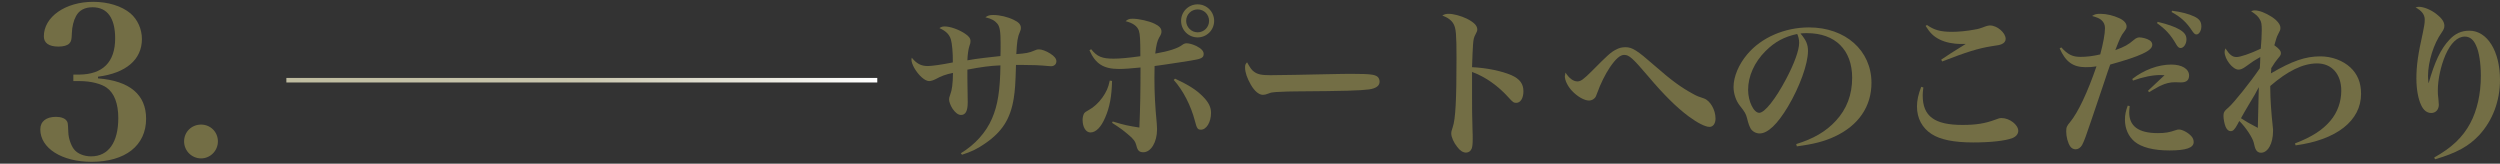 <?xml version="1.0" encoding="utf-8"?>
<!-- Generator: Adobe Illustrator 16.0.0, SVG Export Plug-In . SVG Version: 6.00 Build 0)  -->
<!DOCTYPE svg PUBLIC "-//W3C//DTD SVG 1.1//EN" "http://www.w3.org/Graphics/SVG/1.1/DTD/svg11.dtd">
<svg version="1.1" id="レイヤー_1" xmlns="http://www.w3.org/2000/svg" xmlns:xlink="http://www.w3.org/1999/xlink" x="0px"
	 y="0px" width="550px" height="36px" viewBox="0 0 550 36" enable-background="new 0 0 550 36" xml:space="preserve">
<rect x="0" y="0" width="550" height="36" fill="#333333" stroke="none"/>
<g>
	<g>
		<path fill="#736E45" d="M12.177-94.15c2.116-0.045,2.76-0.139,3.45-0.553c1.058-0.551,1.38-1.748,1.38-4.691v-21.162
			c-0.046-2.348-0.046-2.348-0.138-2.762c-0.185-1.012-0.782-1.242-3.129-1.242h-1.242v-1.287c4.371-0.367,7.729-0.828,10.766-1.381
			c-0.276,3.268-0.414,7.131-0.414,11.594v16.24c0,2.807,0.276,3.957,1.104,4.6c0.644,0.506,1.195,0.6,3.542,0.645v1.289H12.177
			V-94.15z"/>
		<path fill="#736E45" d="M44.625-96.619c0,2.068-1.672,3.742-3.696,3.742c-2.068,0-3.74-1.674-3.74-3.742
			c0-2.066,1.628-3.695,3.74-3.695C42.997-100.314,44.625-98.686,44.625-96.619z"/>
	</g>
	<g>
		<path fill="#736E45" d="M326.585-112.942c0.396-0.864,0.72-1.656,1.296-3.168c0.828-2.195,1.044-3.023,1.368-4.859
			c5.471,1.728,5.723,1.836,5.723,2.231c0,0.36-0.396,0.54-1.871,0.721c-1.692,1.943-3.708,3.995-4.968,5.075h6.407
			c1.116-1.296,1.476-1.728,2.628-3.06c1.907,1.439,2.447,1.871,4.247,3.312c0.108,0.107,0.216,0.252,0.216,0.324
			c0,0.144-0.18,0.252-0.468,0.252h-29.552c-1.368,0-2.16,0.071-3.168,0.252l-0.252-1.404c1.044,0.252,1.907,0.324,3.384,0.324
			h6.839c-0.576-0.18-0.792-0.576-0.828-1.62c-0.18-2.844-0.54-3.959-1.836-5.976l0.36-0.323c1.872,0.972,2.699,1.439,3.563,2.123
			c1.224,1.009,1.836,1.98,1.836,2.916c0,1.224-1.044,2.556-2.268,2.88H326.585z M333.172-122.014
			c1.332-1.476,1.332-1.476,2.628-2.915c1.836,1.367,2.412,1.8,4.212,3.203c0.071,0.108,0.144,0.252,0.144,0.324
			c0,0.107-0.18,0.252-0.36,0.252h-27.068c-1.403,0-1.836,0.036-2.663,0.18l-0.252-1.367c0.936,0.252,1.728,0.359,2.915,0.359h9.611
			v-2.304c0-1.26-0.036-1.907-0.181-2.663c4.536,0.396,4.896,0.468,5.363,0.647c0.324,0.108,0.469,0.252,0.469,0.468
			c0,0.396-0.433,0.648-1.548,0.937v2.879H333.172z M318.019-94.44c-0.072,0.756-0.612,0.936-2.988,0.936
			c-0.936,0-1.151-0.145-1.151-0.792c0.144-2.699,0.144-2.699,0.144-12.923c0-1.331-0.036-2.123-0.144-3.599
			c2.016,0.863,2.627,1.151,4.607,2.195h12.274l1.871-2.124c1.477,0.937,1.908,1.224,3.24,2.16c0.324,0.216,0.468,0.359,0.468,0.54
			c0,0.359-0.288,0.611-1.296,1.115v1.26c0,6.768,0.036,8.676,0.108,11.123c-0.036,0.324-0.108,0.468-0.252,0.576
			c-0.36,0.252-1.296,0.396-2.808,0.396c-0.937,0-1.116-0.107-1.152-0.684v-1.476h-12.922V-94.44z M330.94-107.795h-12.922v4.859
			h12.922V-107.795z M318.019-102.108v5.544h12.922v-5.544H318.019z"/>
		<path fill="#736E45" d="M347.035-110.279c0.72,0,1.332-0.432,3.203-2.304c3.456-3.491,4.176-4.139,5.256-4.679
			c0.72-0.396,1.332-0.54,2.124-0.54c1.476,0,2.556,0.684,6.406,4.067c3.744,3.275,5.832,4.787,8.424,6.191
			c0.972,0.54,1.115,0.575,2.411,1.008c1.368,0.468,2.556,2.483,2.556,4.427c0,1.116-0.54,1.836-1.332,1.836
			c-0.899,0-2.627-0.863-4.571-2.304c-2.663-1.979-5.471-4.751-8.999-8.927c-3.312-3.888-4.104-4.607-5.183-4.607
			c-0.9,0-1.872,0.864-3.132,2.7c-1.008,1.476-2.16,3.815-2.771,5.579c-0.288,0.792-0.396,1.08-0.685,1.296
			c-0.288,0.288-0.72,0.468-1.151,0.468c-1.044,0-2.556-0.864-3.744-2.124c-0.972-1.044-1.583-2.304-1.583-3.239
			c0-0.072,0-0.072,0.144-0.792C345.199-110.963,346.135-110.279,347.035-110.279z"/>
		<path fill="#736E45" d="M395.165-96.492c3.852-1.188,6.552-2.772,8.711-5.111c2.412-2.592,3.6-5.76,3.6-9.467
			c0-6.155-3.743-9.827-9.935-9.827c-0.468,0-0.756,0-1.439,0.072c1.26,1.476,1.655,2.447,1.655,3.852
			c0,2.879-1.836,7.919-4.427,12.274c-2.34,3.887-4.428,5.867-6.228,5.867c-0.792,0-1.548-0.433-1.943-1.044
			c-0.288-0.54-0.504-1.044-0.828-2.376c-0.216-0.864-0.504-1.368-1.548-2.664c-0.864-1.079-1.404-2.663-1.404-4.139
			c0-2.269,1.152-5.004,3.024-7.199c3.095-3.672,8.206-5.903,13.569-5.903c8.027,0,13.751,5.075,13.751,12.202
			c0,5.22-2.88,9.395-8.1,11.807c-2.231,1.044-4.535,1.656-8.314,2.16L395.165-96.492z M388.435-116.974
			c-2.484,2.483-3.852,5.543-3.852,8.566c0,2.483,1.224,5.039,2.447,5.039c1.188,0,3.563-2.987,5.903-7.415
			c1.8-3.383,2.88-6.371,2.88-7.955c0-0.396-0.036-0.863-0.145-1.188c-0.071-0.288-0.252-0.792-0.287-0.792
			C392.466-120.069,390.522-119.025,388.435-116.974z"/>
		<path fill="#736E45" d="M423.139-108.947c-0.108,0.864-0.145,1.296-0.145,1.764c0,4.571,2.592,6.479,8.747,6.479
			c3.06,0,5.004-0.324,7.308-1.188c0.611-0.252,0.899-0.324,1.296-0.324c1.764,0,3.671,1.476,3.671,2.808
			c0,0.684-0.468,1.26-1.26,1.584c-1.548,0.611-4.787,0.972-8.639,0.972c-4.247,0-7.235-0.612-9.143-1.836
			c-2.088-1.332-3.24-3.491-3.24-6.047c0-1.368,0.288-2.7,0.937-4.355L423.139-108.947z M423.931-122.697
			c1.584,1.116,2.951,1.512,5.543,1.512c1.368,0,3.348-0.18,4.968-0.504c0.899-0.144,1.079-0.216,2.556-0.756
			c0.18-0.072,0.611-0.144,0.792-0.144c1.583,0,3.455,1.619,3.455,2.951c0,0.54-0.324,0.936-0.936,1.188
			c-0.504,0.181-0.504,0.181-2.196,0.433c-2.915,0.468-5.543,1.296-10.834,3.348l-0.217-0.396c0.973-0.684,3.061-2.016,5.399-3.455
			c-0.504,0-0.792,0-1.079,0c-1.729,0-3.42-0.36-4.644-0.973c-1.368-0.684-2.16-1.476-3.096-2.987L423.931-122.697z"/>
		<path fill="#736E45" d="M453.487-117.766c1.439,1.583,2.447,2.088,4.247,2.088c1.368,0,2.808-0.181,4.319-0.54
			c0.648-2.412,1.044-4.536,1.044-5.796c0-0.684-0.252-1.296-0.756-1.728c-0.432-0.396-0.936-0.612-2.088-0.936
			c0.648-0.396,0.9-0.469,1.872-0.469c1.296,0,2.844,0.36,4.14,0.973c0.972,0.432,1.584,1.115,1.584,1.764
			c0,0.432-0.072,0.54-0.576,1.26c-0.576,0.684-0.936,1.476-1.908,3.995c2.124-0.792,2.772-1.151,4.104-2.268
			c0.396-0.359,0.828-0.54,1.188-0.54c0.684,0,1.728,0.288,2.268,0.648c0.36,0.216,0.576,0.575,0.576,0.972c0,0.036,0,0.036,0,0.072
			c-0.072,1.26-2.628,2.447-9.251,4.283c-0.468,1.296-0.468,1.296-1.584,4.644c-0.684,2.088-0.684,2.088-2.628,7.774
			c-1.044,3.132-1.584,4.572-1.979,5.292c-0.36,0.611-0.864,0.936-1.439,0.936c-0.469,0-0.9-0.252-1.152-0.612
			c-0.54-0.756-0.899-2.159-0.899-3.275c0-0.972,0.107-1.224,0.899-2.159c1.728-2.124,3.779-6.443,5.76-12.203
			c-0.828,0.145-1.44,0.181-2.376,0.181c-2.808,0-4.428-1.188-5.724-4.14L453.487-117.766z M468.533-104.844
			c-0.072,0.685-0.107,1.044-0.107,1.368c0,3.06,2.052,4.571,6.299,4.571c1.584,0,2.483-0.144,3.924-0.647
			c0.252-0.108,0.504-0.145,0.72-0.145c0.72,0,1.979,0.648,2.699,1.439c0.36,0.396,0.54,0.792,0.54,1.332
			c0,1.26-1.655,1.836-5.363,1.836c-3.455,0-6.119-0.684-7.631-1.943c-1.368-1.152-2.124-2.844-2.124-4.823
			c0-1.08,0.18-1.908,0.612-3.096L468.533-104.844z M469.109-110.818c2.52-1.98,5.688-3.168,8.566-3.168
			c2.376,0,3.924,0.972,3.924,2.411c0,1.009-0.576,1.513-1.764,1.513l-1.404-0.036c-1.008,0-2.052,0.252-3.167,0.792
			c-0.252,0.107-0.252,0.107-1.512,0.827c-0.433,0.252-0.54,0.324-0.972,0.576l-0.217-0.324l3.636-3.419
			c-0.396-0.036-0.72-0.036-0.899-0.036c-1.729,0-3.888,0.432-6.048,1.224L469.109-110.818z M474.688-123.381
			c2.16,0.504,3.779,1.079,4.823,1.691c1.08,0.647,1.512,1.26,1.512,2.16c0,1.008-0.611,1.907-1.296,1.907
			c-0.359,0-0.647-0.252-0.972-0.828c-1.224-2.123-2.34-3.312-4.211-4.644L474.688-123.381z M477.856-125.829
			c1.979,0.252,3.743,0.72,4.859,1.26c1.151,0.54,1.584,1.152,1.584,2.196c0,0.936-0.505,1.764-1.08,1.764
			c-0.324,0-0.54-0.216-0.9-0.72c-1.296-1.98-2.52-3.096-4.571-4.212L477.856-125.829z"/>
		<path fill="#736E45" d="M504.894-96.637c3.743-1.439,6.083-2.951,7.811-5.003c1.548-1.836,2.376-4.176,2.376-6.588
			c0-3.671-2.088-6.011-5.327-6.011c-3.096,0-6.479,1.655-10.295,4.967c0,0.217,0,0.36,0,0.505c0,2.304,0.216,5.398,0.576,8.675
			c0.036,0.18,0.036,0.432,0.036,0.72c0,2.735-1.116,4.787-2.664,4.787c-0.54,0-0.936-0.288-1.188-0.828
			c-0.145-0.323-0.145-0.396-0.396-1.403c-0.252-1.08-1.764-3.384-3.167-4.752c-0.181,0.324-0.324,0.54-0.396,0.721
			c-0.647,1.188-1.008,1.512-1.512,1.512c-0.468,0-0.828-0.324-1.116-0.973c-0.252-0.611-0.468-1.691-0.468-2.375
			c0-0.792,0.18-1.08,1.152-1.908c1.115-0.972,4.823-5.579,6.839-8.566c0.036-0.504,0.036-0.504,0.072-1.225
			c0-0.684,0-0.756,0.036-1.26c-1.44,0.828-1.44,0.828-3.24,2.124c-0.647,0.468-1.115,0.648-1.548,0.648
			c-1.26,0-3.06-2.269-3.06-3.888c0-0.181,0.036-0.396,0.18-0.792c0.9,1.403,1.513,1.907,2.448,1.907
			c0.828,0,3.06-0.756,5.327-1.835c0.108-1.009,0.216-3.096,0.216-3.996c0-1.439-0.071-1.907-0.468-2.52
			c-0.36-0.612-0.756-0.972-1.872-1.728c0.36-0.145,0.54-0.181,0.756-0.181c1.044,0,2.412,0.54,3.816,1.44
			c1.188,0.792,1.871,1.655,1.871,2.376c0,0.468,0,0.468-0.576,1.583c-0.216,0.36-0.359,0.9-0.756,2.269
			c1.08,0.791,1.44,1.224,1.44,1.764c0,0.323-0.108,0.539-0.648,1.151c-0.54,0.648-0.756,0.972-1.476,2.124c0,0.144,0,0.252,0,0.324
			c-0.072,0.575-0.072,0.575-0.072,0.827c4.68-2.735,7.596-3.743,10.871-3.743c2.52,0,4.932,0.899,6.587,2.412
			c1.62,1.512,2.376,3.383,2.376,5.831c0,5.903-5.363,10.114-14.398,11.338L504.894-96.637z M494.778-105.239
			c-0.792,1.332-1.188,2.016-1.764,3.06c1.368,0.863,1.368,0.899,3.708,2.123c0.035-1.871,0.144-6.875,0.216-8.962
			C496.29-107.759,495.967-107.184,494.778-105.239z"/>
		<path fill="#736E45" d="M535.53-93.541c3.815-2.124,6.263-4.428,7.919-7.523c1.512-2.808,2.34-6.479,2.34-10.402
			c0-2.808-0.396-5.399-1.08-6.767c-0.576-1.296-1.404-1.908-2.448-1.908c-1.619,0-3.131,1.439-4.283,4.104
			c-1.008,2.376-1.655,5.363-1.655,7.703c0,0.684,0,0.972,0.144,2.124c0.036,0.468,0.072,0.936,0.072,1.079
			c0,1.044-0.685,1.8-1.656,1.8c-0.936,0-1.691-0.575-2.231-1.728c-0.648-1.368-1.044-3.491-1.044-5.867
			c0-2.808,0.36-5.363,1.439-10.15c0.288-1.368,0.396-2.052,0.396-2.808c0-1.08-0.685-1.98-2.016-2.664
			c0.323-0.108,0.54-0.144,0.72-0.144c1.044,0,2.592,0.611,3.815,1.547c1.224,0.937,1.8,1.765,1.8,2.628
			c0,0.504-0.144,0.828-0.612,1.512c-1.728,2.412-2.987,6.407-2.987,9.539c0,0.432,0.036,0.792,0.108,1.548h0.035
			c1.332-4.716,2.664-7.487,4.5-9.467c1.332-1.439,2.699-2.052,4.463-2.052c3.924,0,6.731,4.499,6.731,10.799
			c0,4.68-1.62,8.963-4.571,12.166c-2.268,2.448-5.039,3.96-9.719,5.327L535.53-93.541z"/>
	</g>
	<linearGradient id="SVGID_1_" gradientUnits="userSpaceOnUse" x1="63" y1="-110.355" x2="293" y2="-110.355">
		<stop  offset="0" style="stop-color:#BFBCA0"/>
		<stop  offset="0.5" style="stop-color:#C9C6AE"/>
		<stop  offset="1" style="stop-color:#FFFFFF"/>
	</linearGradient>
	<line fill="none" stroke="url(#SVGID_1_)" stroke-miterlimit="10" x1="63" y1="-110.354" x2="293" y2="-110.354"/>
</g>
<g>
	<g>
		<path fill="#736E45" d="M8.91-25.687c0.461-3.68,1.381-6.348,3.083-8.971c1.748-2.668,3.864-4.83,9.108-9.201
			c2.116-1.748,3.129-2.898,3.819-4.232c0.644-1.334,0.966-2.715,0.966-4.232c0-4.002-2.162-6.625-5.429-6.625
			c-2.162,0-3.589,1.059-4.278,3.082c-0.368,1.15-0.414,1.611-0.506,4.188c-0.093,1.793-0.921,2.529-2.944,2.529
			c-2.209,0-3.267-0.781-3.267-2.438c0-2.484,1.38-4.83,3.818-6.486c2.07-1.381,4.555-2.07,7.637-2.07
			c6.947,0,11.087,3.174,11.087,8.51c0,2.301-0.689,4.188-2.07,5.797c-0.966,1.15-2.714,2.439-5.061,3.773
			c-6.072,3.404-7.452,4.324-9.568,6.256c-1.841,1.656-2.669,2.854-3.635,5.199h13.342c3.772,0,5.106-1.197,5.935-5.338l1.564,0.322
			l-1.61,9.938H8.91z"/>
		<path fill="#736E45" d="M47.892-29.442c0,2.068-1.672,3.74-3.696,3.74c-2.068,0-3.74-1.672-3.74-3.74s1.628-3.697,3.74-3.697
			C46.264-33.14,47.892-31.511,47.892-29.442z"/>
	</g>
	<g>
		<path fill="#736E45" d="M277.591-27.887c0,0.432-0.072,0.611-0.324,0.756c-0.396,0.18-1.296,0.323-2.34,0.323
			s-1.296-0.18-1.296-0.827c0.108-4.176,0.145-5.184,0.145-6.516c0-6.911,0-7.811-0.145-9.719c1.944,0.936,2.484,1.224,4.284,2.268
			h5.039c0.828-1.008,1.116-1.296,1.979-2.231c1.26,0.936,1.62,1.224,2.7,2.088c0.359,0.288,0.468,0.468,0.468,0.684
			c0,0.288-0.252,0.504-1.152,1.008c0,2.844,0.036,8.315,0.108,11.734c-0.036,0.828-0.648,1.08-2.628,1.08
			c-0.936,0-1.224-0.18-1.26-0.72v-1.764h-5.579V-27.887z M277.591-30.479h5.579v-10.367h-5.579V-30.479z M282.918-45.561
			c0,0.396-0.072,0.575-0.252,0.72c-0.288,0.18-1.26,0.324-2.412,0.324c-1.115,0-1.367-0.145-1.403-0.756
			c0.072-2.988,0.108-4.5,0.108-8.136c0-2.915,0-3.707-0.108-5.831c2.052,0.864,2.664,1.152,4.571,2.196h10.69
			c0.9-0.973,1.188-1.261,2.124-2.16c1.368,0.972,1.764,1.26,2.987,2.268c0.324,0.288,0.433,0.468,0.433,0.648
			c0,0.323-0.216,0.504-1.332,1.079c0,0.792,0,1.477,0,1.836c0,1.332,0.036,2.952,0.144,7.631c0,0.504-0.144,0.721-0.54,0.864
			c-0.323,0.144-1.548,0.288-2.375,0.288c-0.864,0-1.152-0.18-1.152-0.792v-1.764h-11.482V-45.561z M282.918-47.9H294.4v-8.387
			h-11.482V-47.9z M293.86-28.067c-0.036,0.433-0.144,0.612-0.54,0.756c-0.287,0.108-1.439,0.217-2.159,0.217
			c-0.828,0-1.116-0.181-1.152-0.792c0.108-4.284,0.108-5.147,0.108-6.911c0-5.363-0.036-7.163-0.108-9.071
			c1.908,0.936,2.484,1.224,4.212,2.268h5.111c0.864-0.972,1.151-1.296,2.016-2.195c1.332,1.008,1.728,1.296,2.916,2.268
			c0.323,0.252,0.432,0.432,0.432,0.612c0,0.287-0.288,0.504-1.188,0.972c0,5.111,0.035,9.898,0.107,11.914
			c-0.036,0.36-0.107,0.54-0.288,0.648c-0.359,0.252-1.26,0.396-2.231,0.396c-1.116,0-1.368-0.107-1.403-0.72v-2.016h-5.832V-28.067
			z M293.86-30.479h5.832v-10.367h-5.832V-30.479z"/>
		<path fill="#736E45" d="M321.222-52.508c0,3.239,0,3.239,0.036,5.003c0,0.324-0.072,0.504-0.252,0.576
			c-0.145,0.108-1.908,0.252-2.88,0.252c-0.324-0.036-0.468-0.18-0.54-0.612c0.072-1.151,0.108-2.915,0.108-5.219h-3.42
			c-0.216,1.764-0.611,2.987-1.403,4.283c-1.044,1.692-2.196,2.7-4.716,4.176l-0.216-0.324c1.512-1.872,2.088-3.168,2.52-5.579
			c0.288-1.548,0.396-3.239,0.396-5.508c0-1.079-0.036-1.655-0.108-2.951c1.656,0.792,2.16,1.044,3.815,1.907
			c1.439-0.504,2.88-1.188,4.392-2.052c0.972-0.539,1.26-0.756,1.764-1.331c3.6,2.699,3.6,2.699,3.6,3.023
			c0,0.216-0.216,0.396-0.468,0.396c-0.216,0-0.756-0.107-1.332-0.252c-2.483,0.612-4.823,0.937-8.099,1.152
			c0,1.188-0.036,1.548-0.072,2.304h5.543c0.828-0.937,1.116-1.224,2.016-2.16c1.26,1.044,1.656,1.368,2.916,2.448
			c0.072,0.107,0.108,0.216,0.108,0.252c0,0.107-0.145,0.216-0.288,0.216H321.222z M308.443-26.699
			c3.023-1.044,5.507-2.231,7.631-3.636c1.26-0.863,1.728-1.26,2.34-2.159c1.584,0.54,1.584,0.54,4.751,1.512
			c0.396,0.107,0.648,0.323,0.648,0.54c0,0.107-0.072,0.216-0.145,0.323c-0.107,0.072-0.359,0.145-0.684,0.145l-0.576,0.036
			c-0.216,0.036-0.432,0.036-0.647,0.071c-5.075,2.269-7.991,3.06-13.21,3.563L308.443-26.699z M336.052-51.464
			c0,0.144,0,0.504,0,1.08c0.036,0.72,0.036,1.728,0.036,2.016c0,0.18,0,0.323,0,0.575c-0.072,0.648-0.108,0.685-2.16,0.756
			c0.864,0.54,1.116,0.685,2.196,1.44c0.359,0.18,0.504,0.359,0.504,0.576c0,0.323-0.288,0.539-1.224,1.008
			c0,4.823,0.036,9.322,0.107,11.23c-0.036,0.396-0.144,0.54-0.432,0.647c-0.468,0.145-1.728,0.252-2.7,0.252
			c-0.575,0-0.756-0.107-0.791-0.468v-0.756h-13.751v0.648c-0.144,0.756-0.359,0.791-3.419,0.791c-0.288,0-0.469-0.18-0.504-0.468
			c0.144-3.6,0.18-5.291,0.18-8.782c0-4.104-0.036-5.111-0.18-6.768c1.907,0.792,2.483,1.08,4.319,2.016h13.246
			c0.756-0.684,0.972-0.936,1.368-1.332c-0.324-0.107-0.396-0.18-0.433-0.575c0-0.973,0-0.973,0.036-1.98
			c0-0.396,0-1.367,0.036-2.951h-3.563c-0.288,1.439-0.648,2.304-1.296,3.239c-1.08,1.476-2.483,2.448-4.823,3.312l-0.216-0.252
			c2.34-2.447,3.06-4.751,3.06-9.826c0-0.792,0-1.26-0.036-2.304c1.728,0.792,2.231,1.079,3.852,1.943
			c3.239-0.899,5.759-2.16,7.055-3.491c3.168,2.052,3.96,2.663,3.96,2.987c0,0.252-0.216,0.432-0.504,0.432
			c-0.252,0-0.252,0-1.512-0.252c-2.268,0.54-5.22,0.937-9.287,1.26c0,1.044-0.036,1.404-0.144,2.196h7.127
			c0.684-0.72,1.403-1.44,2.123-2.196c1.44,1.116,1.908,1.44,3.384,2.556c0.072,0.072,0.108,0.145,0.108,0.181
			c0,0.107-0.145,0.216-0.288,0.216h-5.436V-51.464z M331.589-41.961v-2.952h-13.751v2.952H331.589z M317.838-41.205v3.167h13.751
			v-3.167H317.838z M317.838-37.282v3.42h13.751v-3.42H317.838z M326.585-31.811c0.468,0,0.468,0,1.188,0
			c1.368,0,4.14,0.216,6.372,0.54c2.159,0.288,2.915,0.611,3.563,1.439c0.468,0.576,0.72,1.368,0.72,2.124
			c0,1.008-0.576,1.764-1.332,1.764c-0.324,0-0.324,0-1.439-0.899c-2.232-1.765-4.788-3.024-9.144-4.607L326.585-31.811z"/>
		<path fill="#736E45" d="M347.035-43.186c0.72,0,1.332-0.432,3.203-2.304c3.456-3.491,4.176-4.139,5.256-4.679
			c0.72-0.396,1.332-0.54,2.124-0.54c1.476,0,2.556,0.684,6.406,4.067c3.744,3.275,5.832,4.787,8.424,6.191
			c0.972,0.54,1.115,0.575,2.411,1.008c1.368,0.468,2.556,2.483,2.556,4.427c0,1.116-0.54,1.836-1.332,1.836
			c-0.899,0-2.627-0.863-4.571-2.304c-2.663-1.979-5.471-4.751-8.999-8.927c-3.312-3.888-4.104-4.607-5.183-4.607
			c-0.9,0-1.872,0.864-3.132,2.7c-1.008,1.476-2.16,3.815-2.771,5.579c-0.288,0.792-0.396,1.08-0.685,1.296
			c-0.288,0.288-0.72,0.468-1.151,0.468c-1.044,0-2.556-0.864-3.744-2.124c-0.972-1.044-1.583-2.304-1.583-3.239
			c0-0.072,0-0.072,0.144-0.792C345.199-43.869,346.135-43.186,347.035-43.186z"/>
		<path fill="#736E45" d="M395.165-29.398c3.852-1.188,6.552-2.772,8.711-5.111c2.412-2.592,3.6-5.76,3.6-9.467
			c0-6.155-3.743-9.827-9.935-9.827c-0.468,0-0.756,0-1.439,0.072c1.26,1.476,1.655,2.447,1.655,3.852
			c0,2.879-1.836,7.919-4.427,12.274c-2.34,3.887-4.428,5.867-6.228,5.867c-0.792,0-1.548-0.433-1.943-1.044
			c-0.288-0.54-0.504-1.044-0.828-2.376c-0.216-0.864-0.504-1.368-1.548-2.664c-0.864-1.079-1.404-2.663-1.404-4.139
			c0-2.269,1.152-5.004,3.024-7.199c3.095-3.672,8.206-5.903,13.569-5.903c8.027,0,13.751,5.075,13.751,12.202
			c0,5.22-2.88,9.395-8.1,11.807c-2.231,1.044-4.535,1.656-8.314,2.16L395.165-29.398z M388.435-49.88
			c-2.484,2.483-3.852,5.543-3.852,8.566c0,2.483,1.224,5.039,2.447,5.039c1.188,0,3.563-2.987,5.903-7.415
			c1.8-3.383,2.88-6.371,2.88-7.955c0-0.396-0.036-0.863-0.145-1.188c-0.071-0.288-0.252-0.792-0.287-0.792
			C392.466-52.976,390.522-51.932,388.435-49.88z"/>
		<path fill="#736E45" d="M423.139-41.854c-0.108,0.864-0.145,1.296-0.145,1.764c0,4.571,2.592,6.479,8.747,6.479
			c3.06,0,5.004-0.324,7.308-1.188c0.611-0.252,0.899-0.324,1.296-0.324c1.764,0,3.671,1.476,3.671,2.808
			c0,0.684-0.468,1.26-1.26,1.584c-1.548,0.611-4.787,0.972-8.639,0.972c-4.247,0-7.235-0.612-9.143-1.836
			c-2.088-1.332-3.24-3.491-3.24-6.047c0-1.368,0.288-2.7,0.937-4.355L423.139-41.854z M423.931-55.604
			c1.584,1.116,2.951,1.512,5.543,1.512c1.368,0,3.348-0.18,4.968-0.504c0.899-0.144,1.079-0.216,2.556-0.756
			c0.18-0.072,0.611-0.144,0.792-0.144c1.583,0,3.455,1.619,3.455,2.951c0,0.54-0.324,0.936-0.936,1.188
			c-0.504,0.181-0.504,0.181-2.196,0.433c-2.915,0.468-5.543,1.296-10.834,3.348l-0.217-0.396c0.973-0.684,3.061-2.016,5.399-3.455
			c-0.504,0-0.792,0-1.079,0c-1.729,0-3.42-0.36-4.644-0.973c-1.368-0.684-2.16-1.476-3.096-2.987L423.931-55.604z"/>
		<path fill="#736E45" d="M453.487-50.672c1.439,1.583,2.447,2.088,4.247,2.088c1.368,0,2.808-0.181,4.319-0.54
			c0.648-2.412,1.044-4.536,1.044-5.796c0-0.684-0.252-1.296-0.756-1.728c-0.432-0.396-0.936-0.612-2.088-0.936
			c0.648-0.396,0.9-0.469,1.872-0.469c1.296,0,2.844,0.36,4.14,0.973c0.972,0.432,1.584,1.115,1.584,1.764
			c0,0.432-0.072,0.54-0.576,1.26c-0.576,0.684-0.936,1.476-1.908,3.995c2.124-0.792,2.772-1.151,4.104-2.268
			c0.396-0.359,0.828-0.54,1.188-0.54c0.684,0,1.728,0.288,2.268,0.648c0.36,0.216,0.576,0.575,0.576,0.972c0,0.036,0,0.036,0,0.072
			c-0.072,1.26-2.628,2.447-9.251,4.283c-0.468,1.296-0.468,1.296-1.584,4.644c-0.684,2.088-0.684,2.088-2.628,7.774
			c-1.044,3.132-1.584,4.572-1.979,5.292c-0.36,0.611-0.864,0.936-1.439,0.936c-0.469,0-0.9-0.252-1.152-0.612
			c-0.54-0.756-0.899-2.159-0.899-3.275c0-0.972,0.107-1.224,0.899-2.159c1.728-2.124,3.779-6.443,5.76-12.203
			c-0.828,0.145-1.44,0.181-2.376,0.181c-2.808,0-4.428-1.188-5.724-4.14L453.487-50.672z M468.533-37.75
			c-0.072,0.685-0.107,1.044-0.107,1.368c0,3.06,2.052,4.571,6.299,4.571c1.584,0,2.483-0.144,3.924-0.647
			c0.252-0.108,0.504-0.145,0.72-0.145c0.72,0,1.979,0.648,2.699,1.439c0.36,0.396,0.54,0.792,0.54,1.332
			c0,1.26-1.655,1.836-5.363,1.836c-3.455,0-6.119-0.684-7.631-1.943c-1.368-1.152-2.124-2.844-2.124-4.823
			c0-1.08,0.18-1.908,0.612-3.096L468.533-37.75z M469.109-43.725c2.52-1.98,5.688-3.168,8.566-3.168
			c2.376,0,3.924,0.972,3.924,2.411c0,1.009-0.576,1.513-1.764,1.513l-1.404-0.036c-1.008,0-2.052,0.252-3.167,0.792
			c-0.252,0.107-0.252,0.107-1.512,0.827c-0.433,0.252-0.54,0.324-0.972,0.576l-0.217-0.324l3.636-3.419
			c-0.396-0.036-0.72-0.036-0.899-0.036c-1.729,0-3.888,0.432-6.048,1.224L469.109-43.725z M474.688-56.287
			c2.16,0.504,3.779,1.079,4.823,1.691c1.08,0.647,1.512,1.26,1.512,2.16c0,1.008-0.611,1.907-1.296,1.907
			c-0.359,0-0.647-0.252-0.972-0.828c-1.224-2.123-2.34-3.312-4.211-4.644L474.688-56.287z M477.856-58.735
			c1.979,0.252,3.743,0.72,4.859,1.26c1.151,0.54,1.584,1.152,1.584,2.196c0,0.936-0.505,1.764-1.08,1.764
			c-0.324,0-0.54-0.216-0.9-0.72c-1.296-1.98-2.52-3.096-4.571-4.212L477.856-58.735z"/>
		<path fill="#736E45" d="M504.894-29.543c3.743-1.439,6.083-2.951,7.811-5.003c1.548-1.836,2.376-4.176,2.376-6.588
			c0-3.671-2.088-6.011-5.327-6.011c-3.096,0-6.479,1.655-10.295,4.967c0,0.217,0,0.36,0,0.505c0,2.304,0.216,5.398,0.576,8.675
			c0.036,0.18,0.036,0.432,0.036,0.72c0,2.735-1.116,4.787-2.664,4.787c-0.54,0-0.936-0.288-1.188-0.828
			c-0.145-0.323-0.145-0.396-0.396-1.403c-0.252-1.08-1.764-3.384-3.167-4.752c-0.181,0.324-0.324,0.54-0.396,0.721
			c-0.647,1.188-1.008,1.512-1.512,1.512c-0.468,0-0.828-0.324-1.116-0.973c-0.252-0.611-0.468-1.691-0.468-2.375
			c0-0.792,0.18-1.08,1.152-1.908c1.115-0.972,4.823-5.579,6.839-8.566c0.036-0.504,0.036-0.504,0.072-1.225
			c0-0.684,0-0.756,0.036-1.26c-1.44,0.828-1.44,0.828-3.24,2.124c-0.647,0.468-1.115,0.648-1.548,0.648
			c-1.26,0-3.06-2.269-3.06-3.888c0-0.181,0.036-0.396,0.18-0.792c0.9,1.403,1.513,1.907,2.448,1.907
			c0.828,0,3.06-0.756,5.327-1.835c0.108-1.009,0.216-3.096,0.216-3.996c0-1.439-0.071-1.907-0.468-2.52
			c-0.36-0.612-0.756-0.972-1.872-1.728c0.36-0.145,0.54-0.181,0.756-0.181c1.044,0,2.412,0.54,3.816,1.44
			c1.188,0.792,1.871,1.655,1.871,2.376c0,0.468,0,0.468-0.576,1.583c-0.216,0.36-0.359,0.9-0.756,2.269
			c1.08,0.791,1.44,1.224,1.44,1.764c0,0.323-0.108,0.539-0.648,1.151c-0.54,0.648-0.756,0.972-1.476,2.124c0,0.144,0,0.252,0,0.324
			c-0.072,0.575-0.072,0.575-0.072,0.827c4.68-2.735,7.596-3.743,10.871-3.743c2.52,0,4.932,0.899,6.587,2.412
			c1.62,1.512,2.376,3.383,2.376,5.831c0,5.903-5.363,10.114-14.398,11.338L504.894-29.543z M494.778-38.146
			c-0.792,1.332-1.188,2.016-1.764,3.06c1.368,0.863,1.368,0.899,3.708,2.123c0.035-1.871,0.144-6.875,0.216-8.962
			C496.29-40.665,495.967-40.09,494.778-38.146z"/>
		<path fill="#736E45" d="M535.53-26.447c3.815-2.124,6.263-4.428,7.919-7.523c1.512-2.808,2.34-6.479,2.34-10.402
			c0-2.808-0.396-5.399-1.08-6.767c-0.576-1.296-1.404-1.908-2.448-1.908c-1.619,0-3.131,1.439-4.283,4.104
			c-1.008,2.376-1.655,5.363-1.655,7.703c0,0.684,0,0.972,0.144,2.124c0.036,0.468,0.072,0.936,0.072,1.079
			c0,1.044-0.685,1.8-1.656,1.8c-0.936,0-1.691-0.575-2.231-1.728c-0.648-1.368-1.044-3.491-1.044-5.867
			c0-2.808,0.36-5.363,1.439-10.15c0.288-1.368,0.396-2.052,0.396-2.808c0-1.08-0.685-1.98-2.016-2.664
			c0.323-0.108,0.54-0.144,0.72-0.144c1.044,0,2.592,0.611,3.815,1.547c1.224,0.937,1.8,1.765,1.8,2.628
			c0,0.504-0.144,0.828-0.612,1.512c-1.728,2.412-2.987,6.407-2.987,9.539c0,0.432,0.036,0.792,0.108,1.548h0.035
			c1.332-4.716,2.664-7.487,4.5-9.467c1.332-1.439,2.699-2.052,4.463-2.052c3.924,0,6.731,4.499,6.731,10.799
			c0,4.68-1.62,8.963-4.571,12.166c-2.268,2.448-5.039,3.96-9.719,5.327L535.53-26.447z"/>
	</g>
	<linearGradient id="SVGID_2_" gradientUnits="userSpaceOnUse" x1="63" y1="-43.355" x2="253" y2="-43.355">
		<stop  offset="0" style="stop-color:#BFBCA0"/>
		<stop  offset="0.5" style="stop-color:#C9C6AE"/>
		<stop  offset="1" style="stop-color:#FFFFFF"/>
	</linearGradient>
	<line fill="none" stroke="url(#SVGID_2_)" stroke-miterlimit="10" x1="63" y1="-43.354" x2="253" y2="-43.354"/>
</g>
<g>
	<g>
		<path fill="#736E45" d="M21.562,17.24c6.993,0.553,10.582,3.588,10.582,8.879c0,5.889-4.555,9.479-12.008,9.479
			c-6.532,0-11.271-2.992-11.271-7.131c0-1.75,1.288-2.762,3.45-2.762c1.104,0,1.979,0.322,2.347,0.875
			c0.276,0.367,0.276,0.459,0.368,2.576c0.046,1.287,0.598,2.852,1.242,3.68c0.736,0.967,2.208,1.564,3.772,1.564
			c3.818,0,5.98-3.082,5.98-8.418c0-3.176-0.874-5.475-2.53-6.672c-1.196-0.873-3.496-1.473-5.98-1.473h-1.38v-1.426h1.288
			c5.198-0.045,7.912-2.76,7.912-7.959c0-4.463-1.702-6.854-4.968-6.854c-1.702,0-2.944,0.643-3.635,1.932
			c-0.552,1.012-0.874,2.346-0.92,3.727c-0.046,1.518-0.139,1.84-0.553,2.301c-0.46,0.459-1.288,0.689-2.392,0.689
			c-2.116,0-3.221-0.783-3.221-2.254c0-4.279,4.738-7.592,10.857-7.592c3.267,0,6.257,0.92,8.188,2.531
			c1.564,1.334,2.53,3.449,2.53,5.658c0,4.508-3.496,7.498-9.661,8.281V17.24z"/>
		<path fill="#736E45" d="M47.938,31.104c0,2.068-1.672,3.742-3.696,3.742c-2.068,0-3.74-1.674-3.74-3.742
			c0-2.066,1.628-3.695,3.74-3.695C46.31,27.408,47.938,29.037,47.938,31.104z"/>
	</g>
	<g>
		<path fill="#736E45" d="M211.386,33.713c3.132-1.908,5.508-4.537,6.84-7.596c1.295-2.951,1.799-6.264,1.871-11.734
			c-2.123,0.072-4.319,0.359-7.271,0.936c0,0.217,0,0.359,0,0.396v1.547c0,1.152,0.037,3.889,0.072,5.076c0,0.107,0,0.18,0,0.215
			c0,1.873-0.468,2.736-1.476,2.736c-0.612,0-1.224-0.469-1.836-1.332c-0.468-0.719-0.792-1.547-0.792-2.123
			c0-0.289,0.072-0.504,0.252-1.008c0.396-1.008,0.576-2.34,0.612-4.787c-1.62,0.322-2.556,0.684-3.815,1.367
			c-0.504,0.252-1.044,0.432-1.439,0.432c-0.9,0-2.268-1.188-3.24-2.844c-0.396-0.684-0.648-1.439-0.648-1.871
			c0-0.107,0.037-0.252,0.072-0.432c1.045,1.295,2.053,1.836,3.492,1.836c0.899,0,3.023-0.289,5.543-0.793
			c0.036-2.123-0.18-4.248-0.432-5.074c-0.36-1.117-1.044-1.801-2.52-2.484c0.432-0.289,0.72-0.359,1.188-0.359
			c1.188,0,3.096,0.684,4.392,1.547c0.936,0.611,1.26,1.08,1.26,1.691c0,0.361-0.036,0.469-0.252,1.117
			c-0.216,0.611-0.396,1.906-0.433,3.096c1.26-0.217,2.16-0.361,3.708-0.541c0.433-0.035,0.433-0.035,2.556-0.287
			c0.504-0.037,0.504-0.037,1.008-0.109c0.036-0.539,0.036-1.475,0.036-2.844c0-2.555-0.18-3.635-0.72-4.283
			c-0.576-0.684-1.26-1.08-2.628-1.402c0.54-0.396,0.937-0.504,1.728-0.504c1.44,0,3.132,0.395,4.535,1.078
			c1.08,0.504,1.549,1.045,1.549,1.764c0,0.289-0.036,0.434-0.217,0.865c-0.504,1.115-0.647,2.088-0.791,4.895
			c2.016-0.145,2.879-0.287,3.995-0.791c0.504-0.217,0.647-0.252,0.972-0.252c0.648,0,1.62,0.359,2.52,0.936
			c0.9,0.576,1.332,1.115,1.332,1.691c0,0.611-0.468,1.08-1.152,1.08c-0.144,0-0.323,0-0.575-0.035
			c-1.765-0.182-3.78-0.252-6.011-0.252c-0.217,0-0.648,0-1.152,0c-0.108,4.174-0.217,5.65-0.504,7.414
			c-0.721,4.428-2.52,7.271-6.228,9.826c-1.692,1.189-3.096,1.873-5.147,2.52L211.386,33.713z"/>
		<path fill="#736E45" d="M244.65,17.803c-0.072,3.311-0.504,5.758-1.512,8.062c-0.9,2.123-2.052,3.275-3.24,3.275
			c-1.008,0-1.728-1.152-1.728-2.807c0-0.506,0.145-1.045,0.324-1.369c0.216-0.287,0.324-0.359,1.08-0.791
			c0.972-0.504,2.123-1.549,2.915-2.664c0.9-1.26,1.332-2.195,1.656-3.779L244.65,17.803z M240.043,10.818
			c1.332,1.656,2.411,2.088,4.968,2.088c1.331,0,3.383-0.18,5.867-0.539c0-3.637-0.072-4.824-0.324-5.615
			c-0.36-1.008-1.296-1.691-2.916-2.088c0.468-0.432,0.828-0.541,1.548-0.541c1.368,0,3.6,0.504,4.787,1.08
			c1.08,0.504,1.548,1.045,1.548,1.691c0,0.469-0.071,0.648-0.504,1.369c-0.432,0.756-0.647,1.656-0.863,3.527
			c2.951-0.504,4.967-1.152,5.939-1.908c0.359-0.252,0.611-0.359,0.972-0.359c0.504,0,1.332,0.215,2.159,0.611
			c1.044,0.541,1.584,1.08,1.584,1.729c0,0.863-0.54,1.115-2.88,1.475c-0.323,0.037-1.079,0.182-2.268,0.361
			c-2.592,0.395-4.751,0.719-5.651,0.828c-0.036,1.727-0.036,1.906-0.036,2.555c0,3.383,0.145,6.227,0.505,9.971
			c0.035,0.648,0.071,0.973,0.071,1.439c0,2.771-1.332,5.004-3.023,5.004c-0.864,0-1.26-0.359-1.512-1.439
			c-0.216-0.9-0.612-1.477-1.8-2.447c-1.188-1.008-1.728-1.404-3.563-2.592l0.144-0.289c2.592,0.793,3.528,0.973,5.867,1.332
			c0.181-4.104,0.252-8.1,0.252-13.211c-2.268,0.217-3.6,0.324-4.715,0.324c-3.42,0-5.184-1.115-6.516-4.104L240.043,10.818z
			 M258.509,17.299c3.06,1.439,4.644,2.447,6.119,3.922c1.26,1.262,1.8,2.34,1.8,3.6c0,2.053-1.008,3.709-2.231,3.709
			c-0.721,0-0.9-0.289-1.332-1.98c-0.864-3.311-2.592-6.695-4.644-8.963L258.509,17.299z M267.111,4.592
			c0,2.016-1.62,3.635-3.636,3.635s-3.635-1.619-3.635-3.635s1.619-3.635,3.635-3.635S267.111,2.576,267.111,4.592z M260.956,4.592
			c0,1.367,1.152,2.52,2.52,2.52c1.404,0,2.521-1.115,2.521-2.52s-1.116-2.52-2.521-2.52C262.072,2.072,260.956,3.188,260.956,4.592
			z"/>
		<path fill="#736E45" d="M275.898,15.787c0.792,0.574,1.62,0.756,3.6,0.756c1.44,0,8.027-0.109,14.255-0.252
			c0.611-0.037,2.951-0.037,4.031-0.037c3.6,0,4.716,0.145,5.291,0.648c0.288,0.252,0.433,0.648,0.433,1.08
			c0,0.9-0.792,1.475-2.34,1.691c-2.016,0.252-5.184,0.359-16.055,0.432c-1.655,0-1.835,0.037-4.463,0.145
			c-0.864,0.072-1.044,0.107-1.584,0.324c-0.54,0.215-0.899,0.287-1.224,0.287c-0.864,0-1.836-0.791-2.664-2.23
			c-0.827-1.441-1.26-2.701-1.26-3.744c0-0.611,0.036-0.721,0.433-1.188C275.107,15.031,275.323,15.354,275.898,15.787z"/>
		<path fill="#736E45" d="M318.702,3.043c1.08,0,2.663,0.434,3.959,1.045c1.584,0.791,2.34,1.547,2.34,2.375
			c0,0.324-0.071,0.504-0.323,0.973c-0.433,0.791-0.504,1.08-0.612,2.375c-0.072,0.721-0.145,3.061-0.216,4.969
			c3.239,0.143,6.587,0.863,8.675,1.764c1.836,0.828,2.628,1.906,2.628,3.527c0,1.547-0.648,2.555-1.584,2.555
			c-0.54,0-0.756-0.143-1.692-1.188c-2.304-2.555-5.075-4.535-8.026-5.615c0,0.432,0,2.305,0,5.65c0,3.025,0,3.025,0.107,7.309
			c0.036,0.611,0.036,1.115,0.036,1.727c0,1.189-0.072,1.764-0.216,2.16c-0.216,0.576-0.684,0.9-1.26,0.9
			c-0.647,0-1.296-0.396-1.943-1.26c-0.756-0.936-1.296-2.16-1.296-2.916c0-0.432,0.035-0.576,0.323-1.439
			c0.612-1.764,0.828-5.939,0.828-15.154c0-5.184-0.107-6.551-0.647-7.523c-0.396-0.756-1.225-1.404-2.484-1.871
			C317.838,3.115,318.126,3.043,318.702,3.043z"/>
		<path fill="#736E45" d="M347.035,17.91c0.72,0,1.332-0.432,3.203-2.305c3.456-3.49,4.176-4.139,5.256-4.678
			c0.72-0.396,1.332-0.541,2.124-0.541c1.476,0,2.556,0.684,6.406,4.068c3.744,3.275,5.832,4.787,8.424,6.191
			c0.972,0.539,1.115,0.574,2.411,1.008c1.368,0.467,2.556,2.482,2.556,4.426c0,1.117-0.54,1.836-1.332,1.836
			c-0.899,0-2.627-0.863-4.571-2.303c-2.663-1.98-5.471-4.752-8.999-8.928c-3.312-3.887-4.104-4.607-5.183-4.607
			c-0.9,0-1.872,0.865-3.132,2.701c-1.008,1.475-2.16,3.814-2.771,5.578c-0.288,0.793-0.396,1.08-0.685,1.297
			c-0.288,0.287-0.72,0.467-1.151,0.467c-1.044,0-2.556-0.863-3.744-2.123c-0.972-1.045-1.583-2.305-1.583-3.24
			c0-0.072,0-0.072,0.144-0.791C345.199,17.227,346.135,17.91,347.035,17.91z"/>
		<path fill="#736E45" d="M395.165,31.697c3.852-1.189,6.552-2.773,8.711-5.111c2.412-2.592,3.6-5.76,3.6-9.467
			c0-6.156-3.743-9.828-9.935-9.828c-0.468,0-0.756,0-1.439,0.072c1.26,1.477,1.655,2.447,1.655,3.852
			c0,2.879-1.836,7.92-4.427,12.275c-2.34,3.887-4.428,5.867-6.228,5.867c-0.792,0-1.548-0.434-1.943-1.045
			c-0.288-0.539-0.504-1.043-0.828-2.375c-0.216-0.865-0.504-1.369-1.548-2.664c-0.864-1.08-1.404-2.664-1.404-4.139
			c0-2.27,1.152-5.004,3.024-7.199c3.095-3.672,8.206-5.904,13.569-5.904c8.027,0,13.751,5.076,13.751,12.203
			c0,5.219-2.88,9.395-8.1,11.807c-2.231,1.043-4.535,1.656-8.314,2.16L395.165,31.697z M388.435,11.215
			c-2.484,2.484-3.852,5.543-3.852,8.566c0,2.484,1.224,5.039,2.447,5.039c1.188,0,3.563-2.986,5.903-7.414
			c1.8-3.383,2.88-6.371,2.88-7.955c0-0.396-0.036-0.863-0.145-1.188c-0.071-0.289-0.252-0.793-0.287-0.793
			C392.466,8.119,390.522,9.164,388.435,11.215z"/>
		<path fill="#736E45" d="M423.139,19.242c-0.108,0.863-0.145,1.295-0.145,1.764c0,4.57,2.592,6.479,8.747,6.479
			c3.06,0,5.004-0.324,7.308-1.188c0.611-0.252,0.899-0.324,1.296-0.324c1.764,0,3.671,1.477,3.671,2.809
			c0,0.684-0.468,1.26-1.26,1.584c-1.548,0.611-4.787,0.971-8.639,0.971c-4.247,0-7.235-0.611-9.143-1.836
			c-2.088-1.332-3.24-3.49-3.24-6.047c0-1.367,0.288-2.699,0.937-4.355L423.139,19.242z M423.931,5.492
			c1.584,1.115,2.951,1.512,5.543,1.512c1.368,0,3.348-0.18,4.968-0.504c0.899-0.145,1.079-0.217,2.556-0.756
			c0.18-0.072,0.611-0.145,0.792-0.145c1.583,0,3.455,1.619,3.455,2.951c0,0.541-0.324,0.936-0.936,1.188
			c-0.504,0.182-0.504,0.182-2.196,0.434c-2.915,0.467-5.543,1.295-10.834,3.348l-0.217-0.396c0.973-0.684,3.061-2.016,5.399-3.455
			c-0.504,0-0.792,0-1.079,0c-1.729,0-3.42-0.361-4.644-0.973c-1.368-0.684-2.16-1.477-3.096-2.988L423.931,5.492z"/>
		<path fill="#736E45" d="M453.487,10.424c1.439,1.582,2.447,2.088,4.247,2.088c1.368,0,2.808-0.182,4.319-0.541
			c0.648-2.412,1.044-4.535,1.044-5.795c0-0.684-0.252-1.297-0.756-1.729c-0.432-0.395-0.936-0.611-2.088-0.936
			c0.648-0.396,0.9-0.469,1.872-0.469c1.296,0,2.844,0.361,4.14,0.973c0.972,0.432,1.584,1.115,1.584,1.764
			c0,0.432-0.072,0.541-0.576,1.26c-0.576,0.684-0.936,1.477-1.908,3.996c2.124-0.793,2.772-1.152,4.104-2.268
			c0.396-0.359,0.828-0.541,1.188-0.541c0.684,0,1.728,0.289,2.268,0.648c0.36,0.217,0.576,0.576,0.576,0.973
			c0,0.035,0,0.035,0,0.072c-0.072,1.26-2.628,2.447-9.251,4.283c-0.468,1.295-0.468,1.295-1.584,4.643
			c-0.684,2.088-0.684,2.088-2.628,7.775c-1.044,3.131-1.584,4.572-1.979,5.291c-0.36,0.611-0.864,0.936-1.439,0.936
			c-0.469,0-0.9-0.252-1.152-0.611c-0.54-0.756-0.899-2.16-0.899-3.275c0-0.973,0.107-1.225,0.899-2.16
			c1.728-2.123,3.779-6.443,5.76-12.203c-0.828,0.145-1.44,0.182-2.376,0.182c-2.808,0-4.428-1.189-5.724-4.141L453.487,10.424z
			 M468.533,23.346c-0.072,0.684-0.107,1.043-0.107,1.367c0,3.061,2.052,4.572,6.299,4.572c1.584,0,2.483-0.145,3.924-0.648
			c0.252-0.107,0.504-0.145,0.72-0.145c0.72,0,1.979,0.648,2.699,1.439c0.36,0.396,0.54,0.793,0.54,1.332
			c0,1.26-1.655,1.836-5.363,1.836c-3.455,0-6.119-0.684-7.631-1.943c-1.368-1.152-2.124-2.844-2.124-4.822
			c0-1.08,0.18-1.908,0.612-3.096L468.533,23.346z M469.109,17.371c2.52-1.98,5.688-3.168,8.566-3.168
			c2.376,0,3.924,0.971,3.924,2.41c0,1.01-0.576,1.514-1.764,1.514l-1.404-0.037c-1.008,0-2.052,0.252-3.167,0.793
			c-0.252,0.107-0.252,0.107-1.512,0.826c-0.433,0.252-0.54,0.324-0.972,0.576l-0.217-0.324l3.636-3.418
			c-0.396-0.037-0.72-0.037-0.899-0.037c-1.729,0-3.888,0.432-6.048,1.225L469.109,17.371z M474.688,4.809
			c2.16,0.504,3.779,1.078,4.823,1.691c1.08,0.646,1.512,1.26,1.512,2.16c0,1.008-0.611,1.906-1.296,1.906
			c-0.359,0-0.647-0.252-0.972-0.828c-1.224-2.123-2.34-3.311-4.211-4.643L474.688,4.809z M477.856,2.359
			c1.979,0.252,3.743,0.721,4.859,1.26c1.151,0.541,1.584,1.152,1.584,2.197c0,0.936-0.505,1.764-1.08,1.764
			c-0.324,0-0.54-0.217-0.9-0.721c-1.296-1.98-2.52-3.096-4.571-4.211L477.856,2.359z"/>
		<path fill="#736E45" d="M504.894,31.553c3.743-1.439,6.083-2.951,7.811-5.004c1.548-1.836,2.376-4.176,2.376-6.588
			c0-3.67-2.088-6.01-5.327-6.01c-3.096,0-6.479,1.654-10.295,4.967c0,0.217,0,0.359,0,0.504c0,2.305,0.216,5.398,0.576,8.676
			c0.036,0.18,0.036,0.432,0.036,0.719c0,2.736-1.116,4.787-2.664,4.787c-0.54,0-0.936-0.287-1.188-0.828
			c-0.145-0.322-0.145-0.395-0.396-1.402c-0.252-1.08-1.764-3.385-3.167-4.752c-0.181,0.324-0.324,0.539-0.396,0.721
			c-0.647,1.188-1.008,1.512-1.512,1.512c-0.468,0-0.828-0.324-1.116-0.973c-0.252-0.611-0.468-1.691-0.468-2.375
			c0-0.793,0.18-1.08,1.152-1.908c1.115-0.973,4.823-5.58,6.839-8.566c0.036-0.504,0.036-0.504,0.072-1.225
			c0-0.684,0-0.756,0.036-1.26c-1.44,0.828-1.44,0.828-3.24,2.123c-0.647,0.469-1.115,0.648-1.548,0.648
			c-1.26,0-3.06-2.268-3.06-3.887c0-0.182,0.036-0.396,0.18-0.793c0.9,1.404,1.513,1.908,2.448,1.908
			c0.828,0,3.06-0.756,5.327-1.836c0.108-1.008,0.216-3.096,0.216-3.996c0-1.439-0.071-1.906-0.468-2.52
			c-0.36-0.611-0.756-0.971-1.872-1.727c0.36-0.145,0.54-0.182,0.756-0.182c1.044,0,2.412,0.541,3.816,1.441
			c1.188,0.791,1.871,1.654,1.871,2.375c0,0.469,0,0.469-0.576,1.584c-0.216,0.359-0.359,0.9-0.756,2.268
			c1.08,0.791,1.44,1.225,1.44,1.764c0,0.324-0.108,0.539-0.648,1.152c-0.54,0.648-0.756,0.971-1.476,2.123c0,0.145,0,0.252,0,0.324
			c-0.072,0.576-0.072,0.576-0.072,0.828c4.68-2.736,7.596-3.744,10.871-3.744c2.52,0,4.932,0.9,6.587,2.412
			c1.62,1.512,2.376,3.383,2.376,5.832c0,5.902-5.363,10.113-14.398,11.338L504.894,31.553z M494.778,22.949
			c-0.792,1.332-1.188,2.016-1.764,3.061c1.368,0.863,1.368,0.898,3.708,2.123c0.035-1.871,0.144-6.875,0.216-8.963
			C496.29,20.43,495.967,21.006,494.778,22.949z"/>
		<path fill="#736E45" d="M535.53,34.648c3.815-2.125,6.263-4.428,7.919-7.523c1.512-2.809,2.34-6.479,2.34-10.402
			c0-2.809-0.396-5.4-1.08-6.768c-0.576-1.295-1.404-1.908-2.448-1.908c-1.619,0-3.131,1.439-4.283,4.104
			c-1.008,2.377-1.655,5.363-1.655,7.703c0,0.684,0,0.973,0.144,2.125c0.036,0.467,0.072,0.936,0.072,1.078
			c0,1.045-0.685,1.801-1.656,1.801c-0.936,0-1.691-0.576-2.231-1.729c-0.648-1.367-1.044-3.49-1.044-5.867
			c0-2.807,0.36-5.363,1.439-10.15c0.288-1.367,0.396-2.051,0.396-2.807c0-1.08-0.685-1.98-2.016-2.664
			c0.323-0.109,0.54-0.145,0.72-0.145c1.044,0,2.592,0.611,3.815,1.547c1.224,0.938,1.8,1.766,1.8,2.629
			c0,0.504-0.144,0.828-0.612,1.512c-1.728,2.412-2.987,6.406-2.987,9.539c0,0.432,0.036,0.791,0.108,1.547h0.035
			c1.332-4.715,2.664-7.486,4.5-9.467c1.332-1.439,2.699-2.051,4.463-2.051c3.924,0,6.731,4.498,6.731,10.799
			c0,4.68-1.62,8.963-4.571,12.166c-2.268,2.447-5.039,3.959-9.719,5.326L535.53,34.648z"/>
	</g>
	<linearGradient id="SVGID_3_" gradientUnits="userSpaceOnUse" x1="63" y1="17.645" x2="193" y2="17.645">
		<stop  offset="0" style="stop-color:#BFBCA0"/>
		<stop  offset="0.5" style="stop-color:#C9C6AE"/>
		<stop  offset="1" style="stop-color:#FFFFFF"/>
	</linearGradient>
	<line fill="none" stroke="url(#SVGID_3_)" stroke-miterlimit="10" x1="63" y1="17.646" x2="193" y2="17.646"/>
</g>
</svg>

